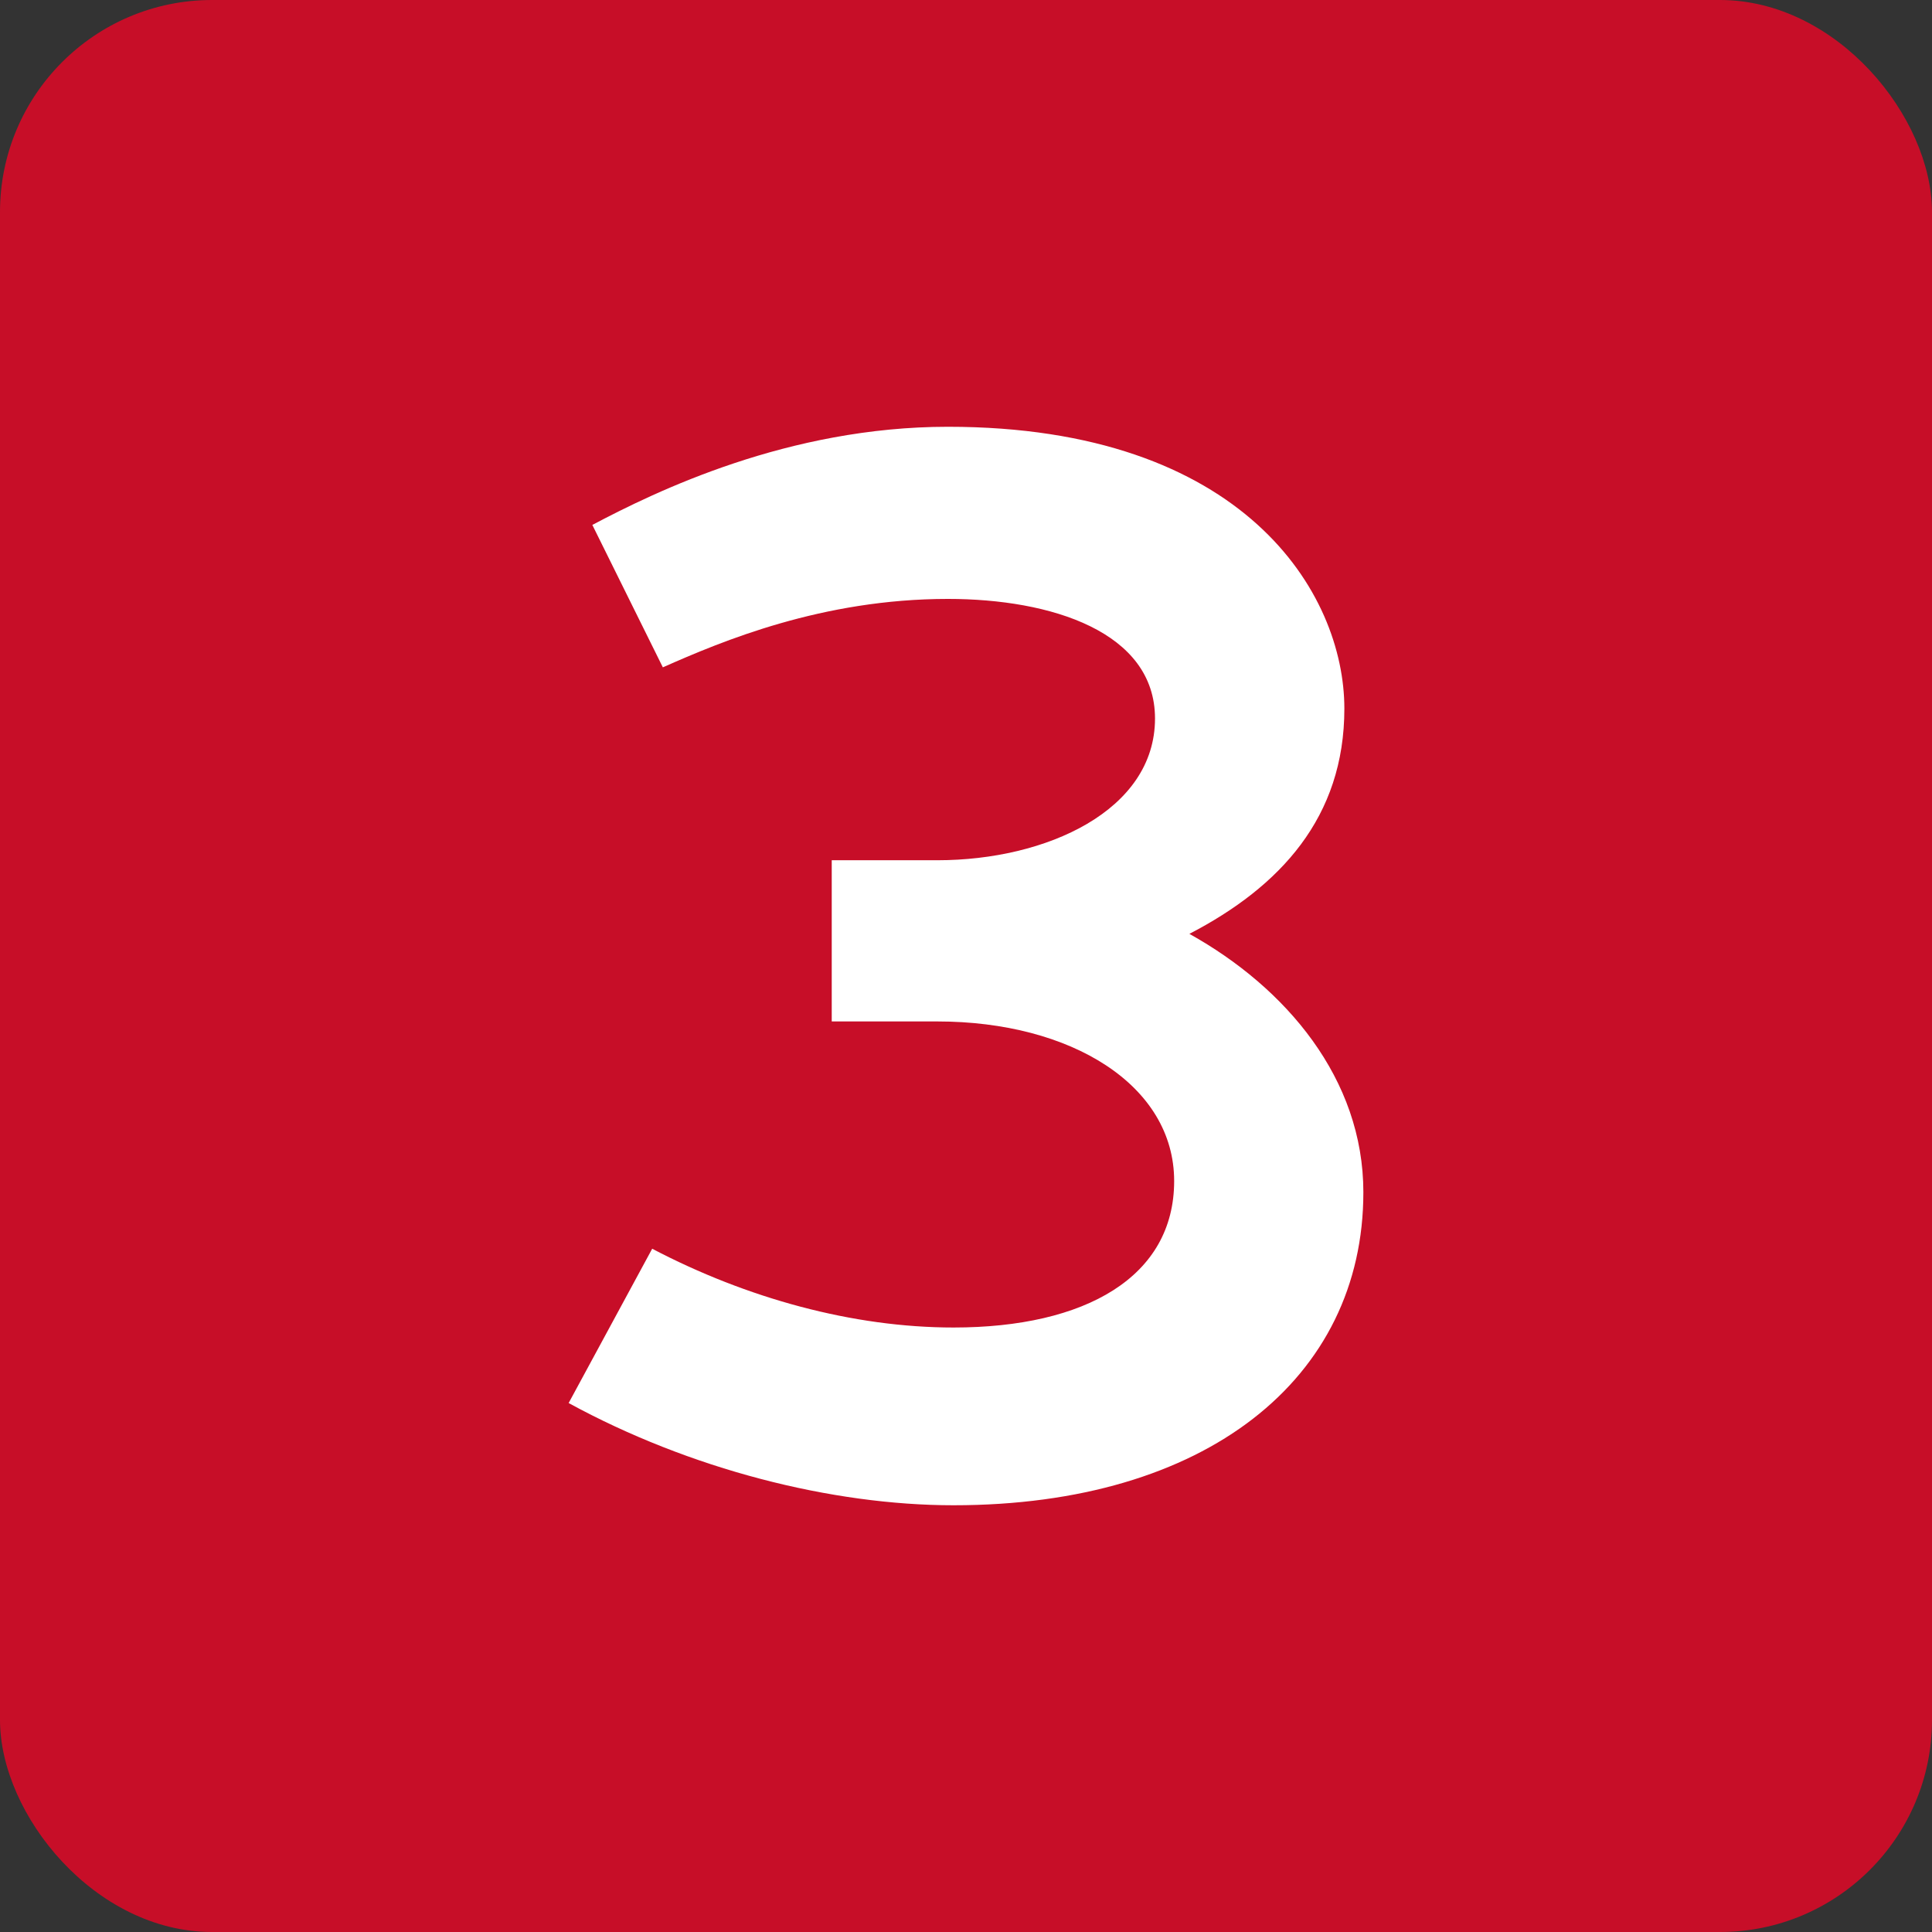 <svg viewBox="0 0 527.71 527.71" height="527.71" width="527.71" xmlns="http://www.w3.org/2000/svg" id="Layer_2"><rect x="0" y="0" width="527.71" height="527.71" fill="#333333" stroke="none"/><defs><style>.cls-1{fill:#fff;}.cls-2{fill:#c70e28;}</style></defs><g id="Layer_1-2"><rect ry="57.93" rx="57.93" height="527.71" width="527.71" class="cls-2"></rect><path d="M372.39,325.67c0,50.93-43.05,85.48-111.94,85.48-33.34,0-72.11-9.89-105.13-27.92l22.82-42.15c25.86,13.55,54.83,21.52,82.31,21.52,36.09,0,60.26-13.86,60.26-40.01s-28.07-43.59-64.7-43.59h-28.83v-44.03h28.83c29.88,0,59.47-13.64,59.47-38.71,0-23.64-28.3-32.67-56.56-32.67-34.34,0-61.73,11.54-77.87,18.69l-19.26-38.9c17.37-9.18,53.51-26.81,97.13-26.81,80.91,0,108.28,45.45,108.28,76.98,0,29.7-17.49,48.63-42.33,61.53,26.36,14.67,47.52,39.55,47.52,70.59Z" class="cls-1"></path></g></svg>